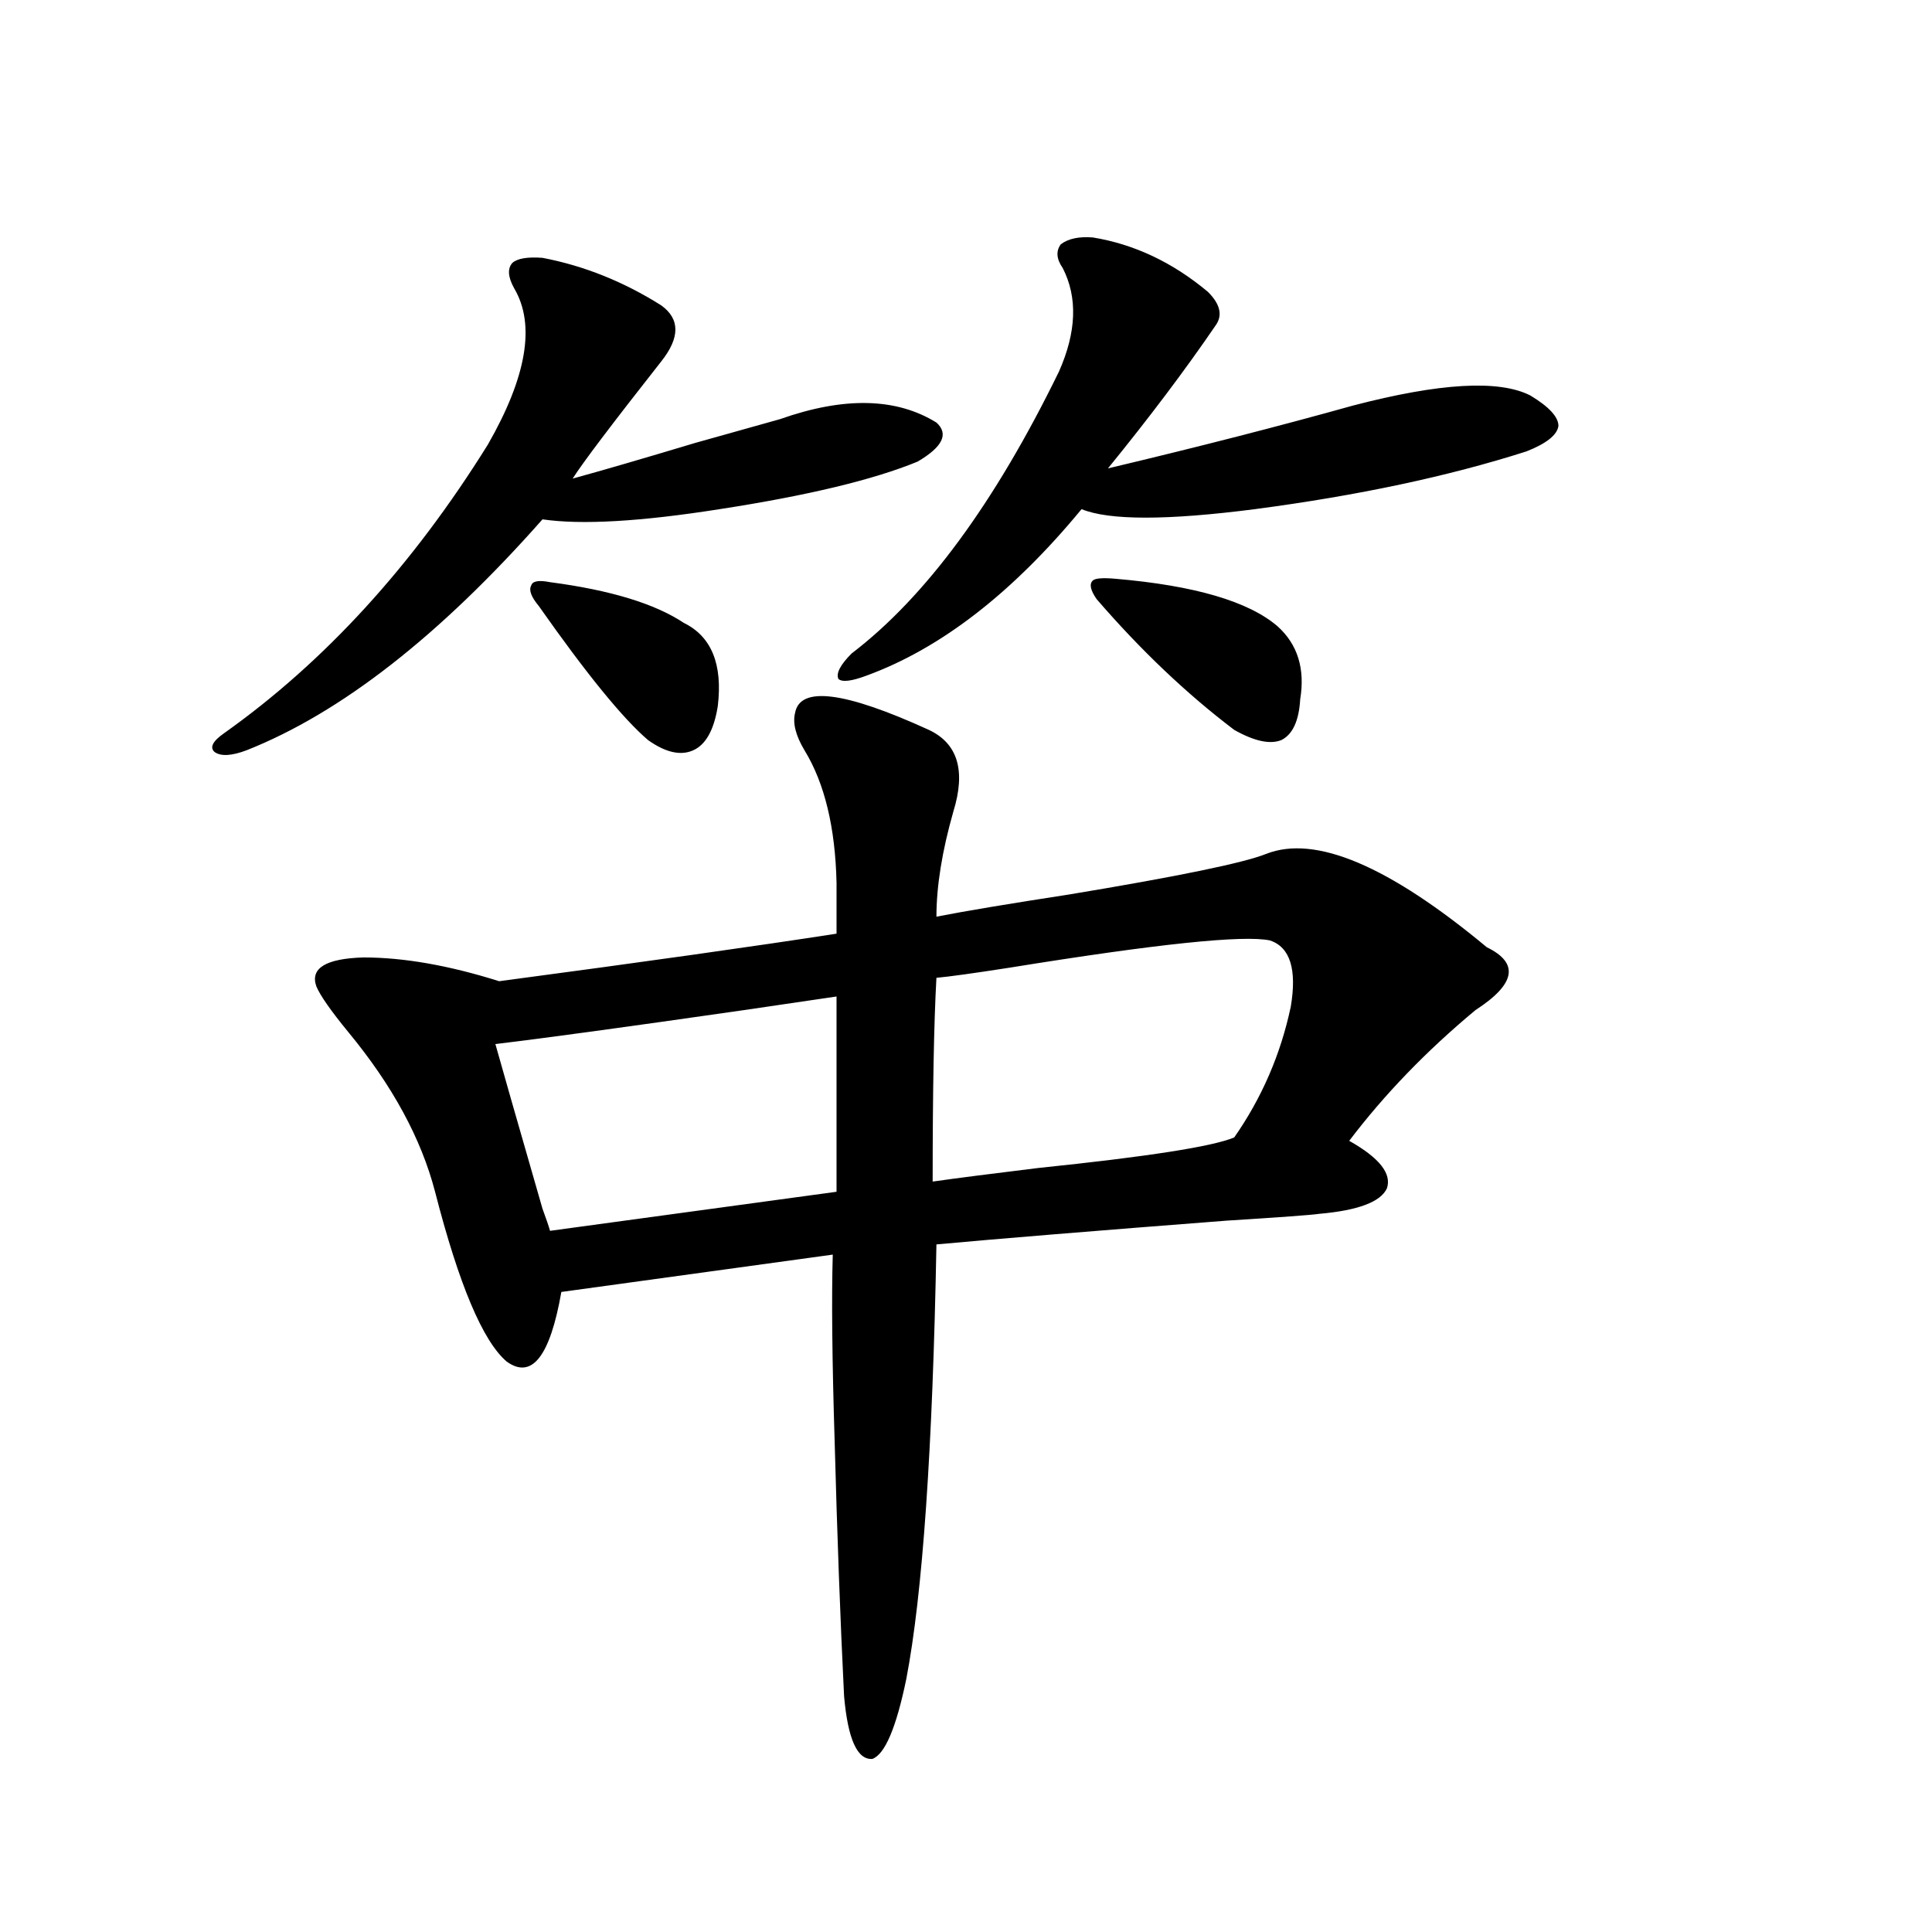 <?xml version="1.0" encoding="utf-8"?>
<!-- Generator: Adobe Illustrator 16.0.0, SVG Export Plug-In . SVG Version: 6.00 Build 0)  -->
<!DOCTYPE svg PUBLIC "-//W3C//DTD SVG 1.1//EN" "http://www.w3.org/Graphics/SVG/1.1/DTD/svg11.dtd">
<svg version="1.1" id="图层_1" xmlns="http://www.w3.org/2000/svg" xmlns:xlink="http://www.w3.org/1999/xlink" x="0px" y="0px"
	 width="1000px" height="1000px" viewBox="0 0 1000 1000" enable-background="new 0 0 1000 1000" xml:space="preserve">
<path d="M280.798,133.457c21.463,4.106,41.95,12.305,61.462,24.609c9.756,7.031,9.756,16.699,0,29.004
	c-25.365,32.231-40.654,52.446-45.853,60.645c14.954-4.093,36.097-10.245,63.413-18.457c20.808-5.851,35.441-9.956,43.901-12.305
	c33.17-11.714,60.151-11.124,80.974,1.758c6.494,5.864,3.247,12.606-9.756,20.215c-22.773,9.38-56.919,17.578-102.437,24.609
	c-40.975,6.454-71.553,8.212-91.705,5.273C227.461,329.165,176.41,369.004,127.631,388.34c-7.805,2.938-13.338,3.228-16.585,0.879
	c-2.606-2.335-0.976-5.562,4.878-9.668c52.026-36.914,97.559-86.71,136.582-149.414c20.152-35.156,24.71-62.101,13.658-80.859
	c-3.262-5.851-3.582-10.245-0.976-13.184C267.78,133.759,272.993,132.88,280.798,133.457z M411.526,369.004
	c2.592-14.063,25.686-11.124,69.267,8.789c14.954,7.031,19.177,21.094,12.683,42.188c-5.854,20.517-8.78,38.672-8.78,54.492
	c14.954-2.925,37.713-6.729,68.291-11.426c56.584-9.366,90.729-16.397,102.437-21.094c25.365-9.956,63.413,6.152,114.144,48.34
	c16.905,8.212,14.954,19.048-5.854,32.52c-25.365,21.094-47.163,43.657-65.364,67.676c15.609,8.789,22.104,17.001,19.512,24.609
	c-3.262,7.031-14.969,11.426-35.121,13.184c-3.902,0.591-19.847,1.758-47.804,3.516c-68.291,5.273-118.381,9.38-150.24,12.305
	c-1.951,106.06-7.164,181.055-15.609,225c-5.213,25.187-11.066,38.96-17.561,41.309c-7.805,0.577-12.683-10.259-14.634-32.52
	c-1.951-39.263-3.582-83.194-4.878-131.836c-1.311-42.188-1.631-74.405-0.976-96.68l-140.484,19.336
	c-5.854,33.398-15.289,45.415-28.292,36.035c-12.362-10.547-24.725-39.839-37.072-87.891c-7.164-27.534-22.118-55.069-44.877-82.617
	c-9.115-11.124-14.634-19.034-16.585-23.73c-3.262-9.366,4.878-14.351,24.39-14.941c20.808,0,44.222,4.106,70.242,12.305
	c74.785-9.956,133-18.155,174.63-24.609v-26.367c-0.655-28.702-6.188-51.554-16.585-68.555
	C411.847,380.731,410.216,374.277,411.526,369.004z M432.989,515.781c-7.805,1.181-23.749,3.516-47.804,7.031
	c-61.142,8.789-104.067,14.653-128.777,17.578c2.592,9.38,10.731,37.793,24.39,85.254c1.951,5.273,3.247,9.091,3.902,11.426
	l148.289-20.215V515.781z M284.7,301.328c31.219,4.106,54.298,11.138,69.267,21.094c14.299,7.031,20.152,21.396,17.561,43.066
	c-1.951,12.305-6.188,19.927-12.683,22.852c-6.509,2.938-14.313,1.181-23.414-5.273c-13.018-11.124-31.874-34.277-56.584-69.434
	c-3.902-4.683-5.213-8.198-3.902-10.547C275.585,300.751,278.847,300.161,284.7,301.328z M565.669,122.91
	c21.463,3.516,41.295,12.896,59.511,28.125c6.494,6.454,7.805,12.305,3.902,17.578c-15.609,22.852-34.146,47.461-55.608,73.828
	c46.828-11.124,89.099-21.973,126.826-32.52c44.877-11.714,75.44-13.472,91.705-5.273c9.756,5.864,14.634,11.138,14.634,15.82
	c-0.655,4.696-6.188,9.091-16.585,13.184c-40.334,12.896-87.162,22.852-140.484,29.883c-45.532,5.864-75.455,5.864-89.754,0
	c-35.776,43.368-72.849,72.07-111.217,86.133c-7.805,2.938-12.683,3.516-14.634,1.758c-1.311-2.925,0.976-7.319,6.829-13.184
	c38.368-29.292,74.145-77.921,107.314-145.898c9.101-20.503,9.756-38.37,1.951-53.613c-3.262-4.683-3.582-8.789-0.976-12.305
	C552.986,123.501,558.505,122.333,565.669,122.91z M657.374,486.777c-13.658-2.925-58.535,1.758-134.631,14.063
	c-18.871,2.938-31.554,4.696-38.048,5.273c-1.311,23.442-1.951,58.599-1.951,105.469c12.348-1.758,30.563-4.093,54.633-7.031
	c56.584-5.851,90.395-11.124,101.461-15.82c14.299-20.503,24.055-43.066,29.268-67.676
	C671.353,501.719,667.771,490.293,657.374,486.777z M567.62,310.117c-3.262-4.683-3.902-7.91-1.951-9.668
	c1.296-1.167,5.198-1.456,11.707-0.879c40.975,3.516,68.932,11.728,83.9,24.609c10.396,9.38,14.299,21.973,11.707,37.793
	c-0.655,11.138-3.902,18.169-9.756,21.094c-5.854,2.349-13.993,0.591-24.39-5.273C614.113,359.048,590.379,336.484,567.62,310.117z"
	/>
</svg>
